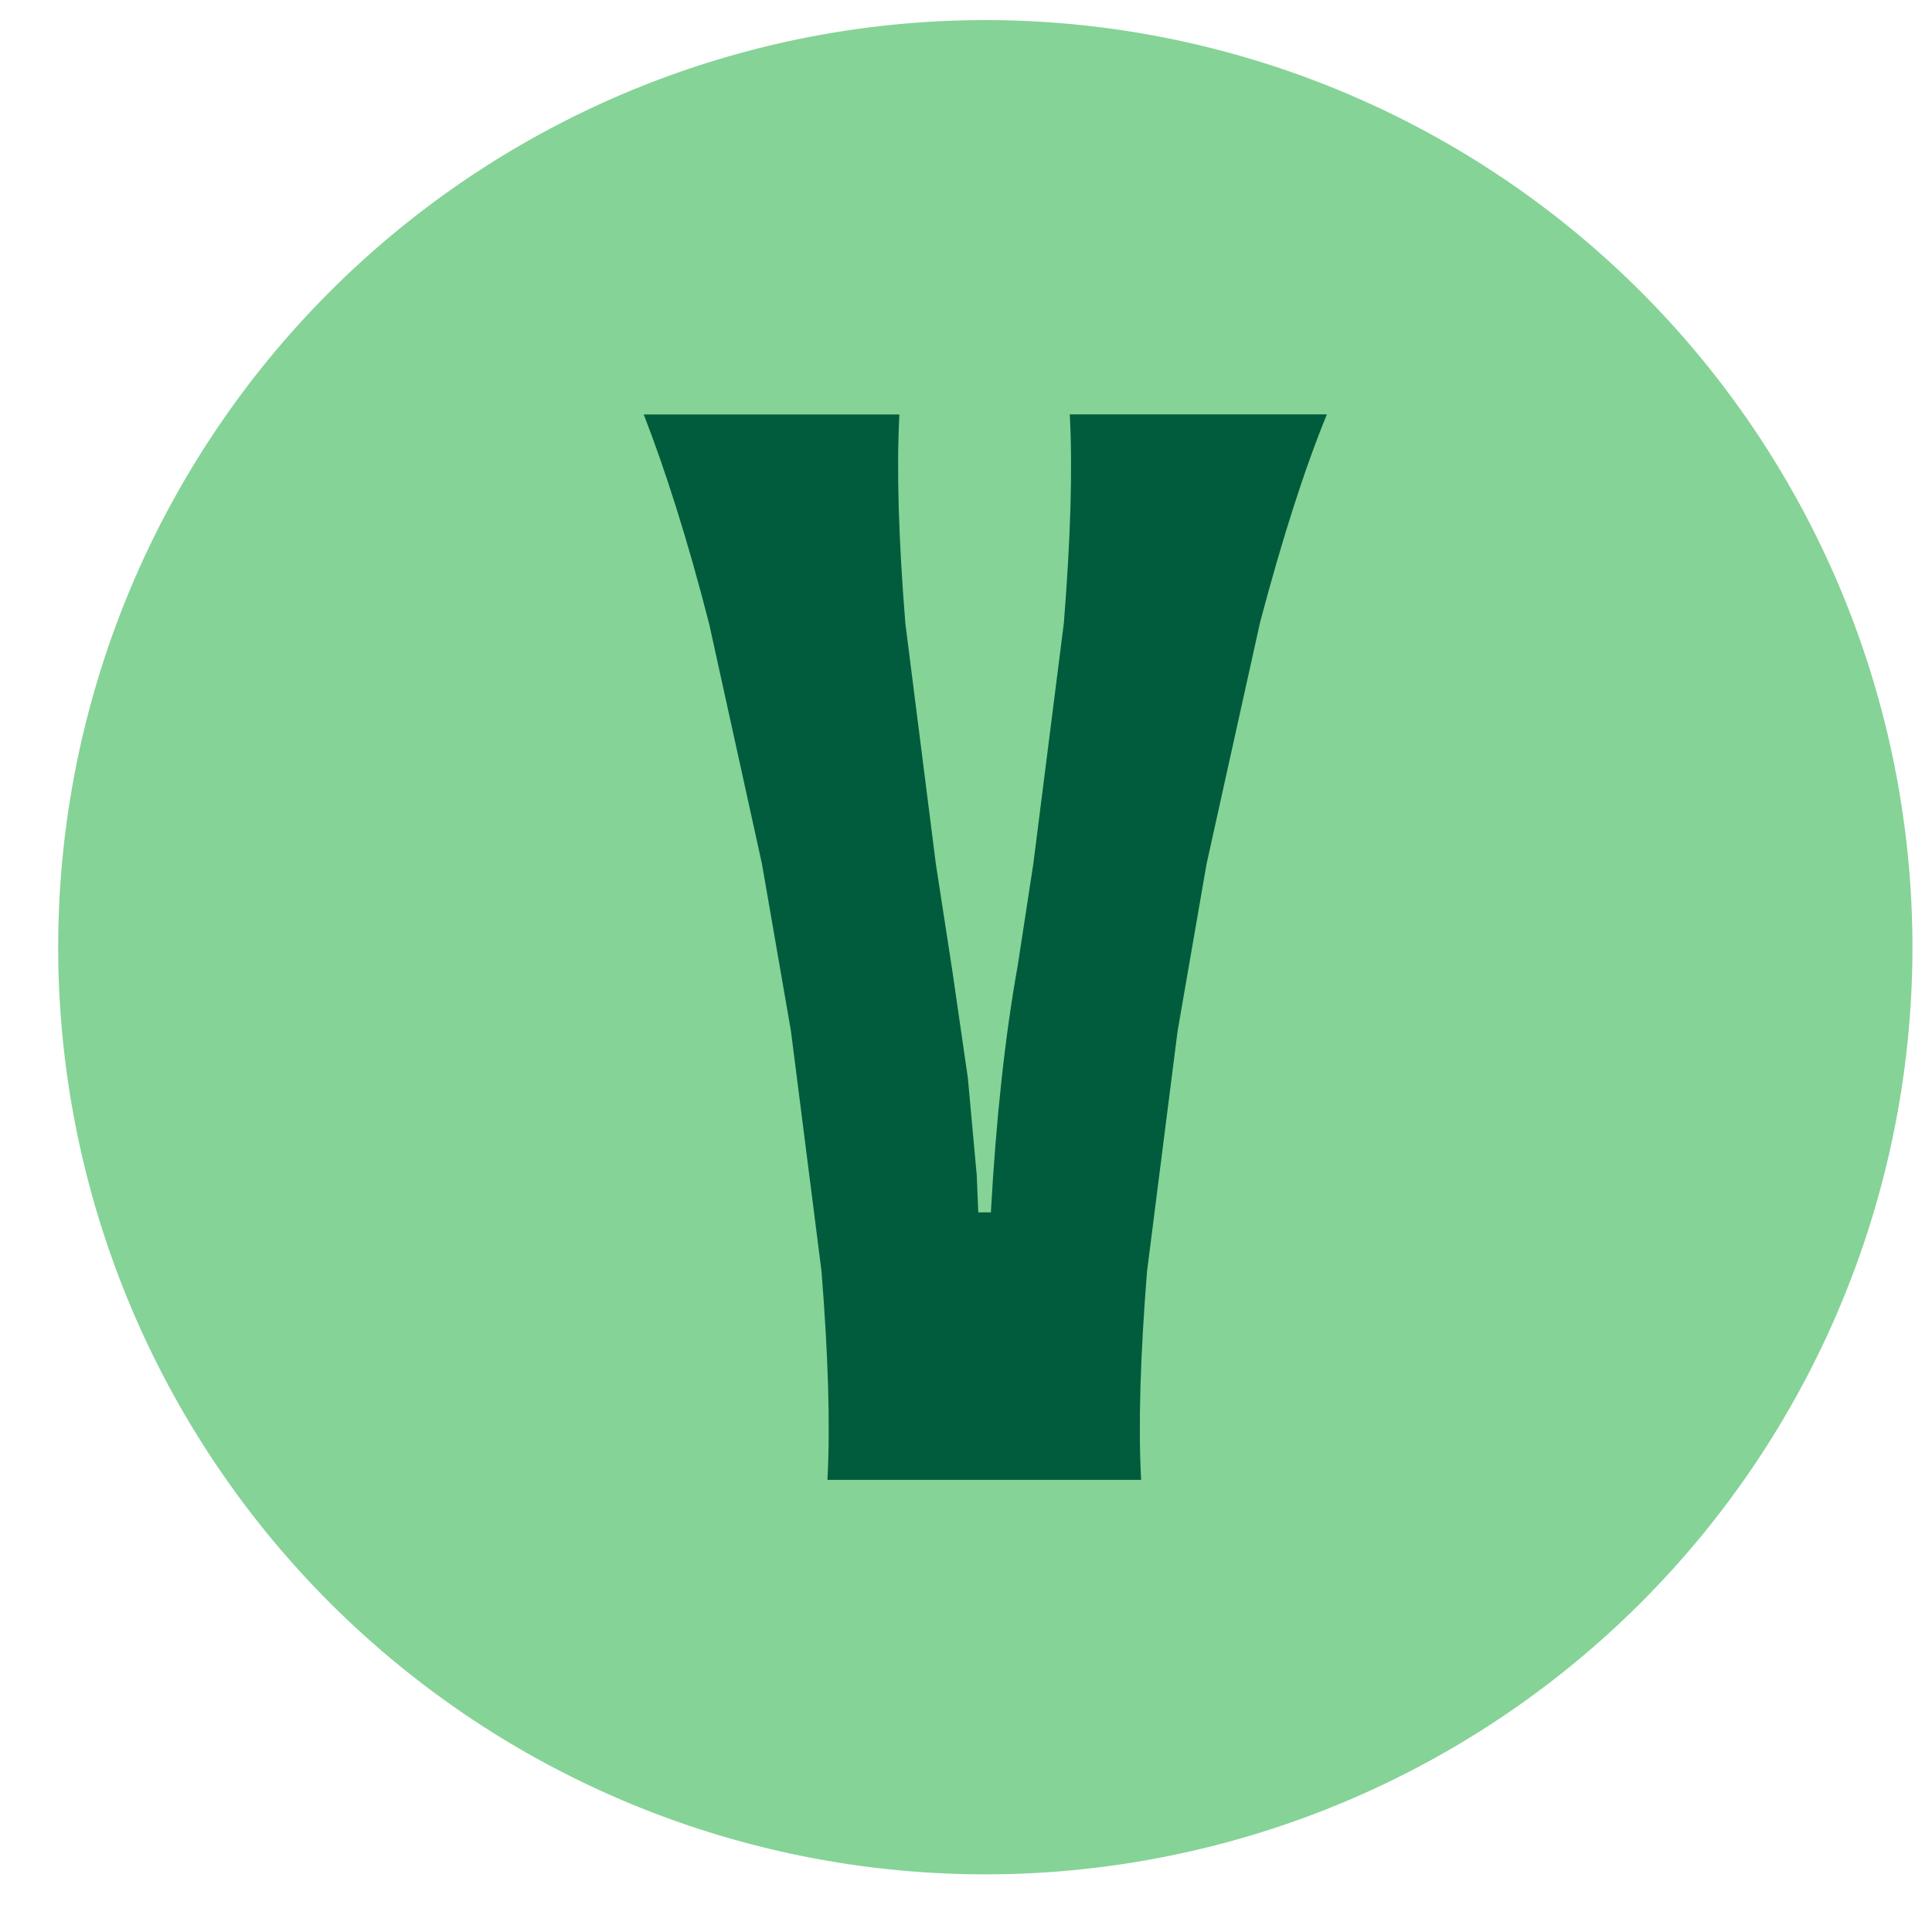 <svg xmlns="http://www.w3.org/2000/svg" width="25" height="25" fill="none"><g clip-path="url(#A)"><path d="M12.75 24.254a12 12 0 0 0 11.997-11.997A12 12 0 0 0 12.75.26 12 12 0 0 0 .753 12.257 12 12 0 0 0 12.75 24.254z" fill="#85d397"/><path d="M10.707 19.15c.038-.712.01-1.615-.077-2.702l-.395-3.105-.375-2.163-.683-3.105c-.278-1.087-.567-1.99-.847-2.712h3.308c-.038.712-.01 1.615.077 2.702l.395 3.115.212 1.375.202 1.393.115 1.26.02.48h.163c.067-1.212.183-2.278.347-3.192l.202-1.317.395-3.115c.087-1.087.115-1.99.077-2.702h3.327c-.288.702-.577 1.605-.865 2.692l-.692 3.125-.375 2.163-.395 3.105c-.087 1.087-.115 1.99-.077 2.702h-4.058z" fill="#005c3c"/></g><defs><clipPath id="A"><path fill="#fff" transform="translate(.75 .257)" d="M0 0h24v24H0z"/></clipPath></defs></svg>